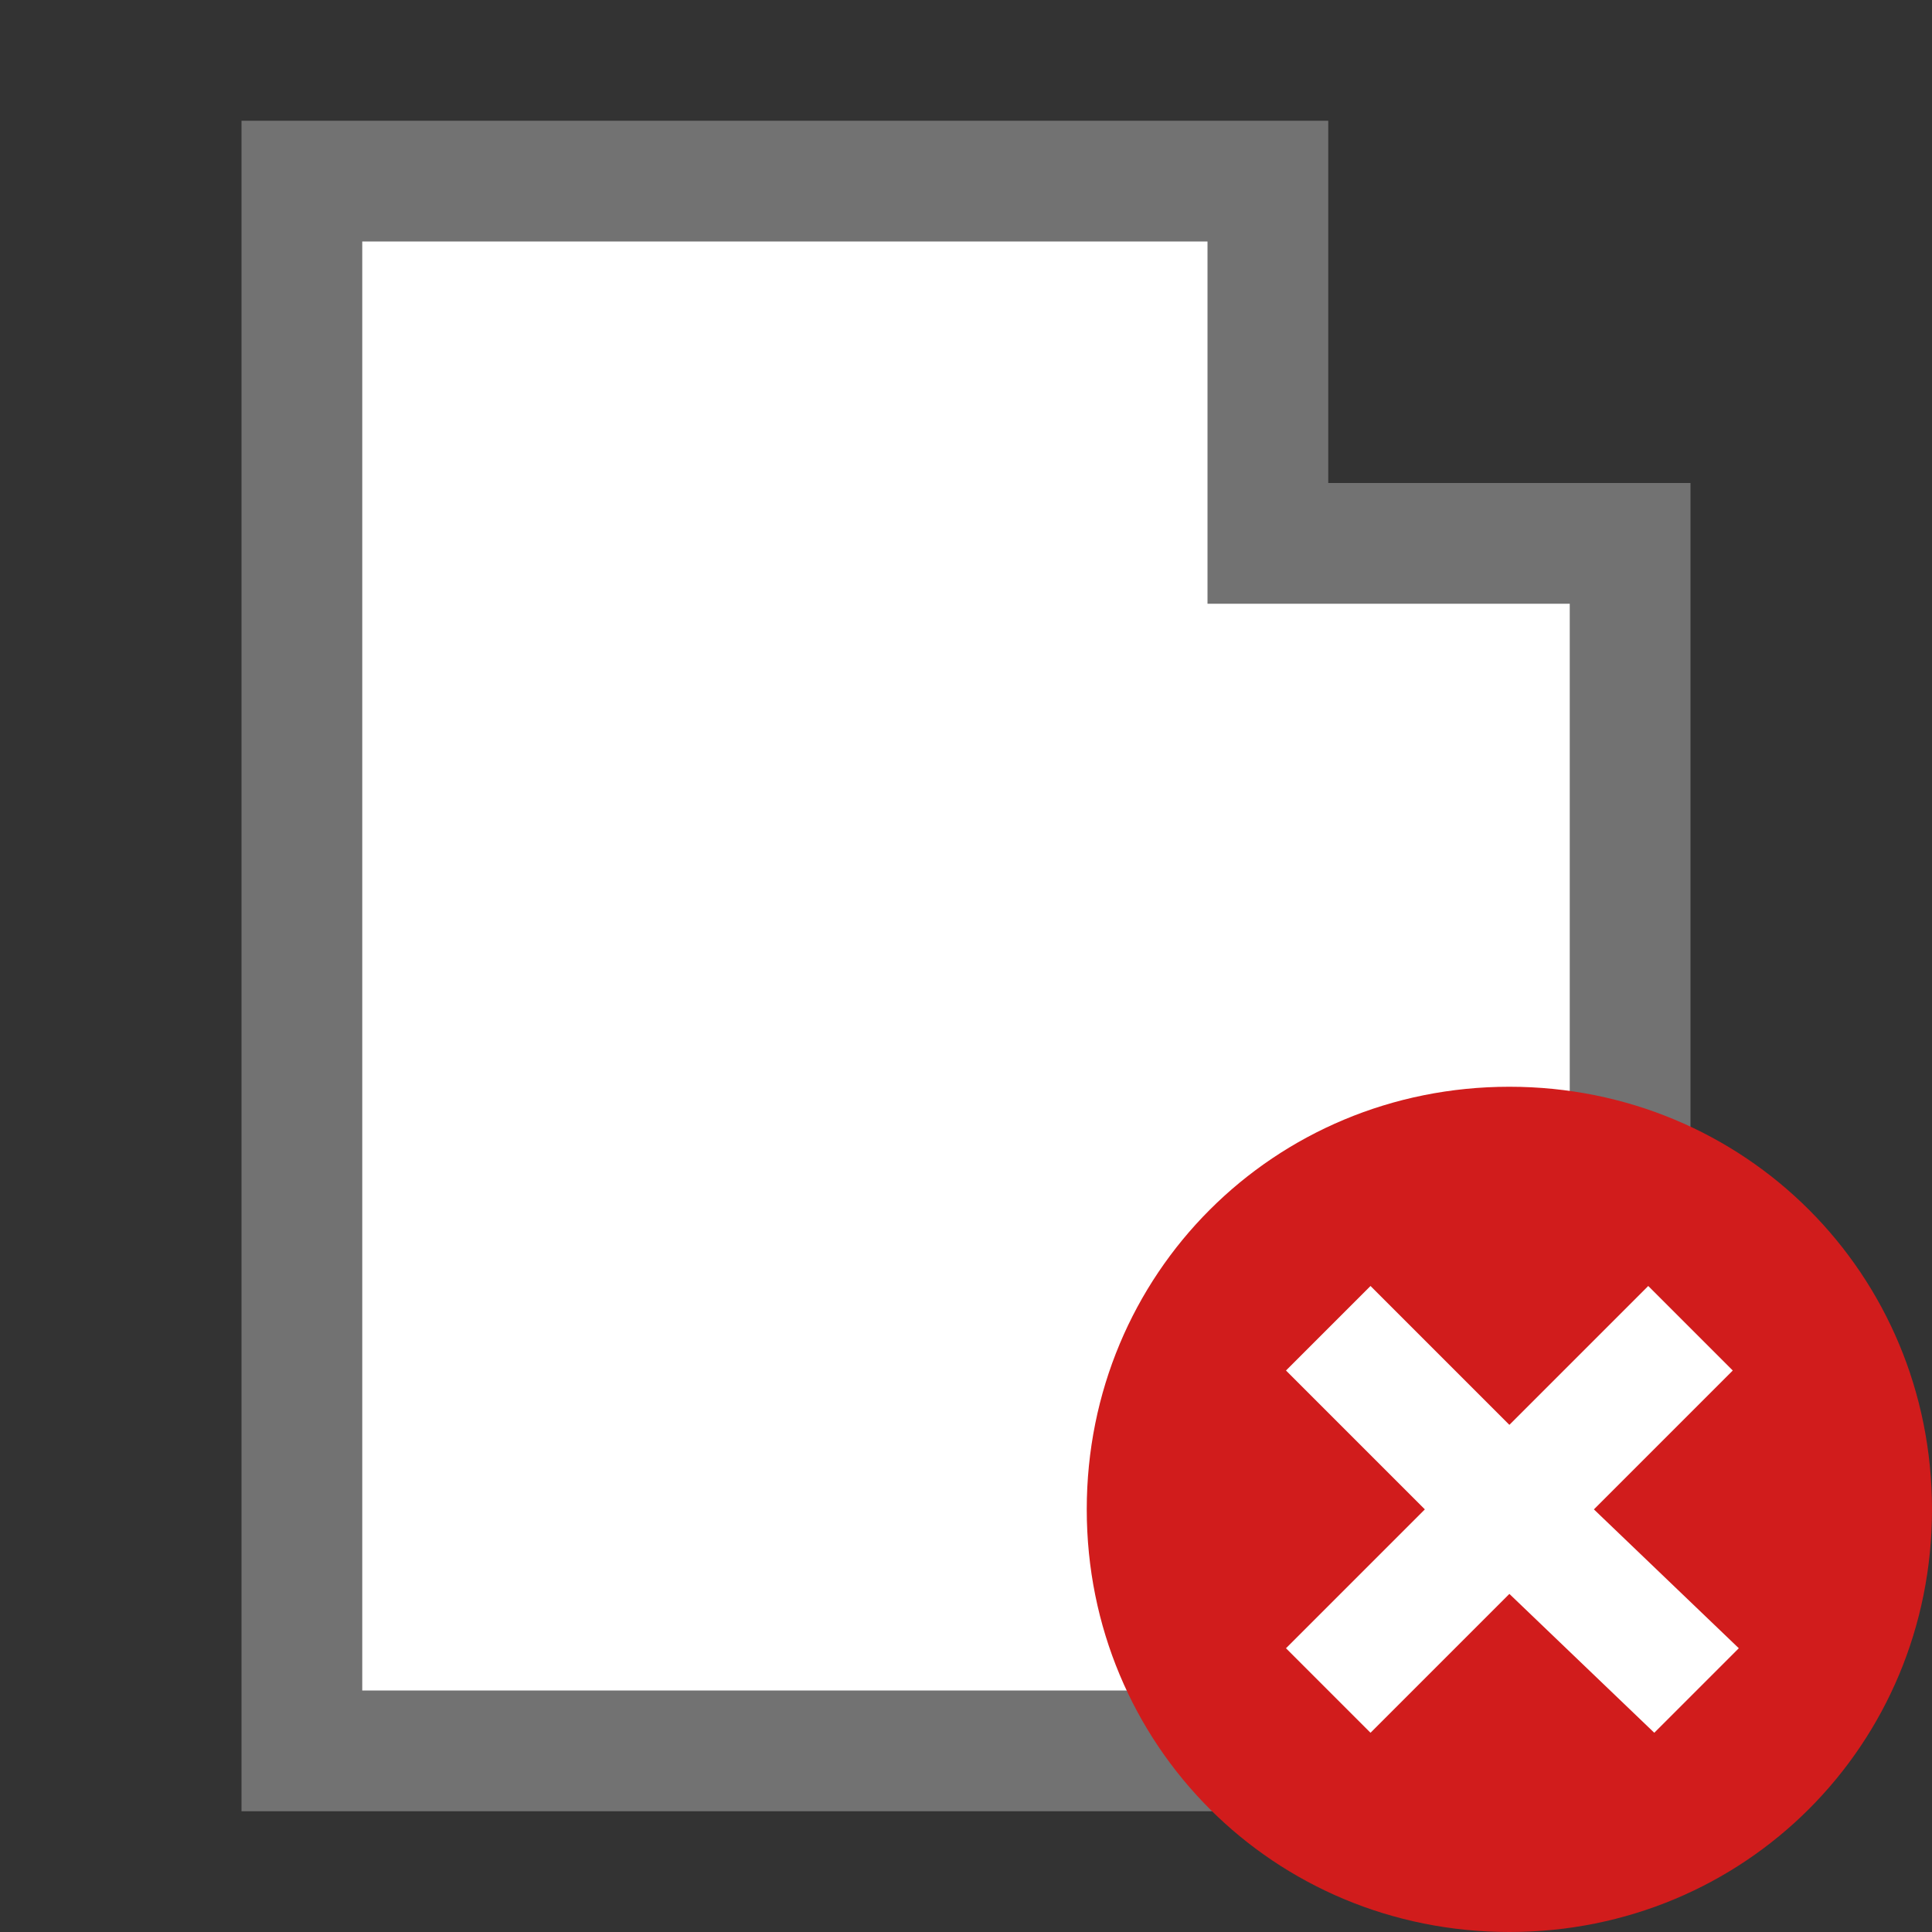<?xml version="1.0" encoding="UTF-8"?>
<svg version="1.1" id="Слой_1" xmlns="http://www.w3.org/2000/svg" xmlns:xlink="http://www.w3.org/1999/xlink" x="0px" y="0px" viewBox="0 0 32 32" style="enable-background:new 0 0 32 32;" xml:space="preserve"><rect x="0" y="0" width="32" height="32" fill="#333333" stroke="none"/>&#13;&#10;<style type="text/css" xml:space="preserve">.Blue{fill:#1177D7;}&#13;&#10;&#9;.Black{fill:#727272;}&#13;&#10;&#9;.White{fill:#FFFFFF;}&#13;&#10;&#9;.Red{fill:#D11C1C;}</style>
<g id="New">
		<path class="Black" d="M4,2v28h24V8h-6V2H4z"/>
		<polygon class="White" points="6,4 6,28 26,28 26,10 20,10 20,4 &#9;"/>
	</g>
<g id="Save_and_close">
		<path class="Blue" d="M1-38"/>
		<path class="Blue" d="M29-38"/>
		<path class="Red" d="M25,18c3.9,0,7,3.1,7,7s-3.1,7-7,7s-7-3.1-7-7S21.1,18,25,18z"/>
		<path class="White" d="M28.8,27.3l-1.4,1.4L25,26.4l-2.3,2.3l-1.4-1.4l2.3-2.3l-2.3-2.3l1.4-1.4l2.3,2.3l2.3-2.3l1.4,1.4L26.4,25  &#9;&#9;L28.8,27.3z"/>
	</g>
</svg>
